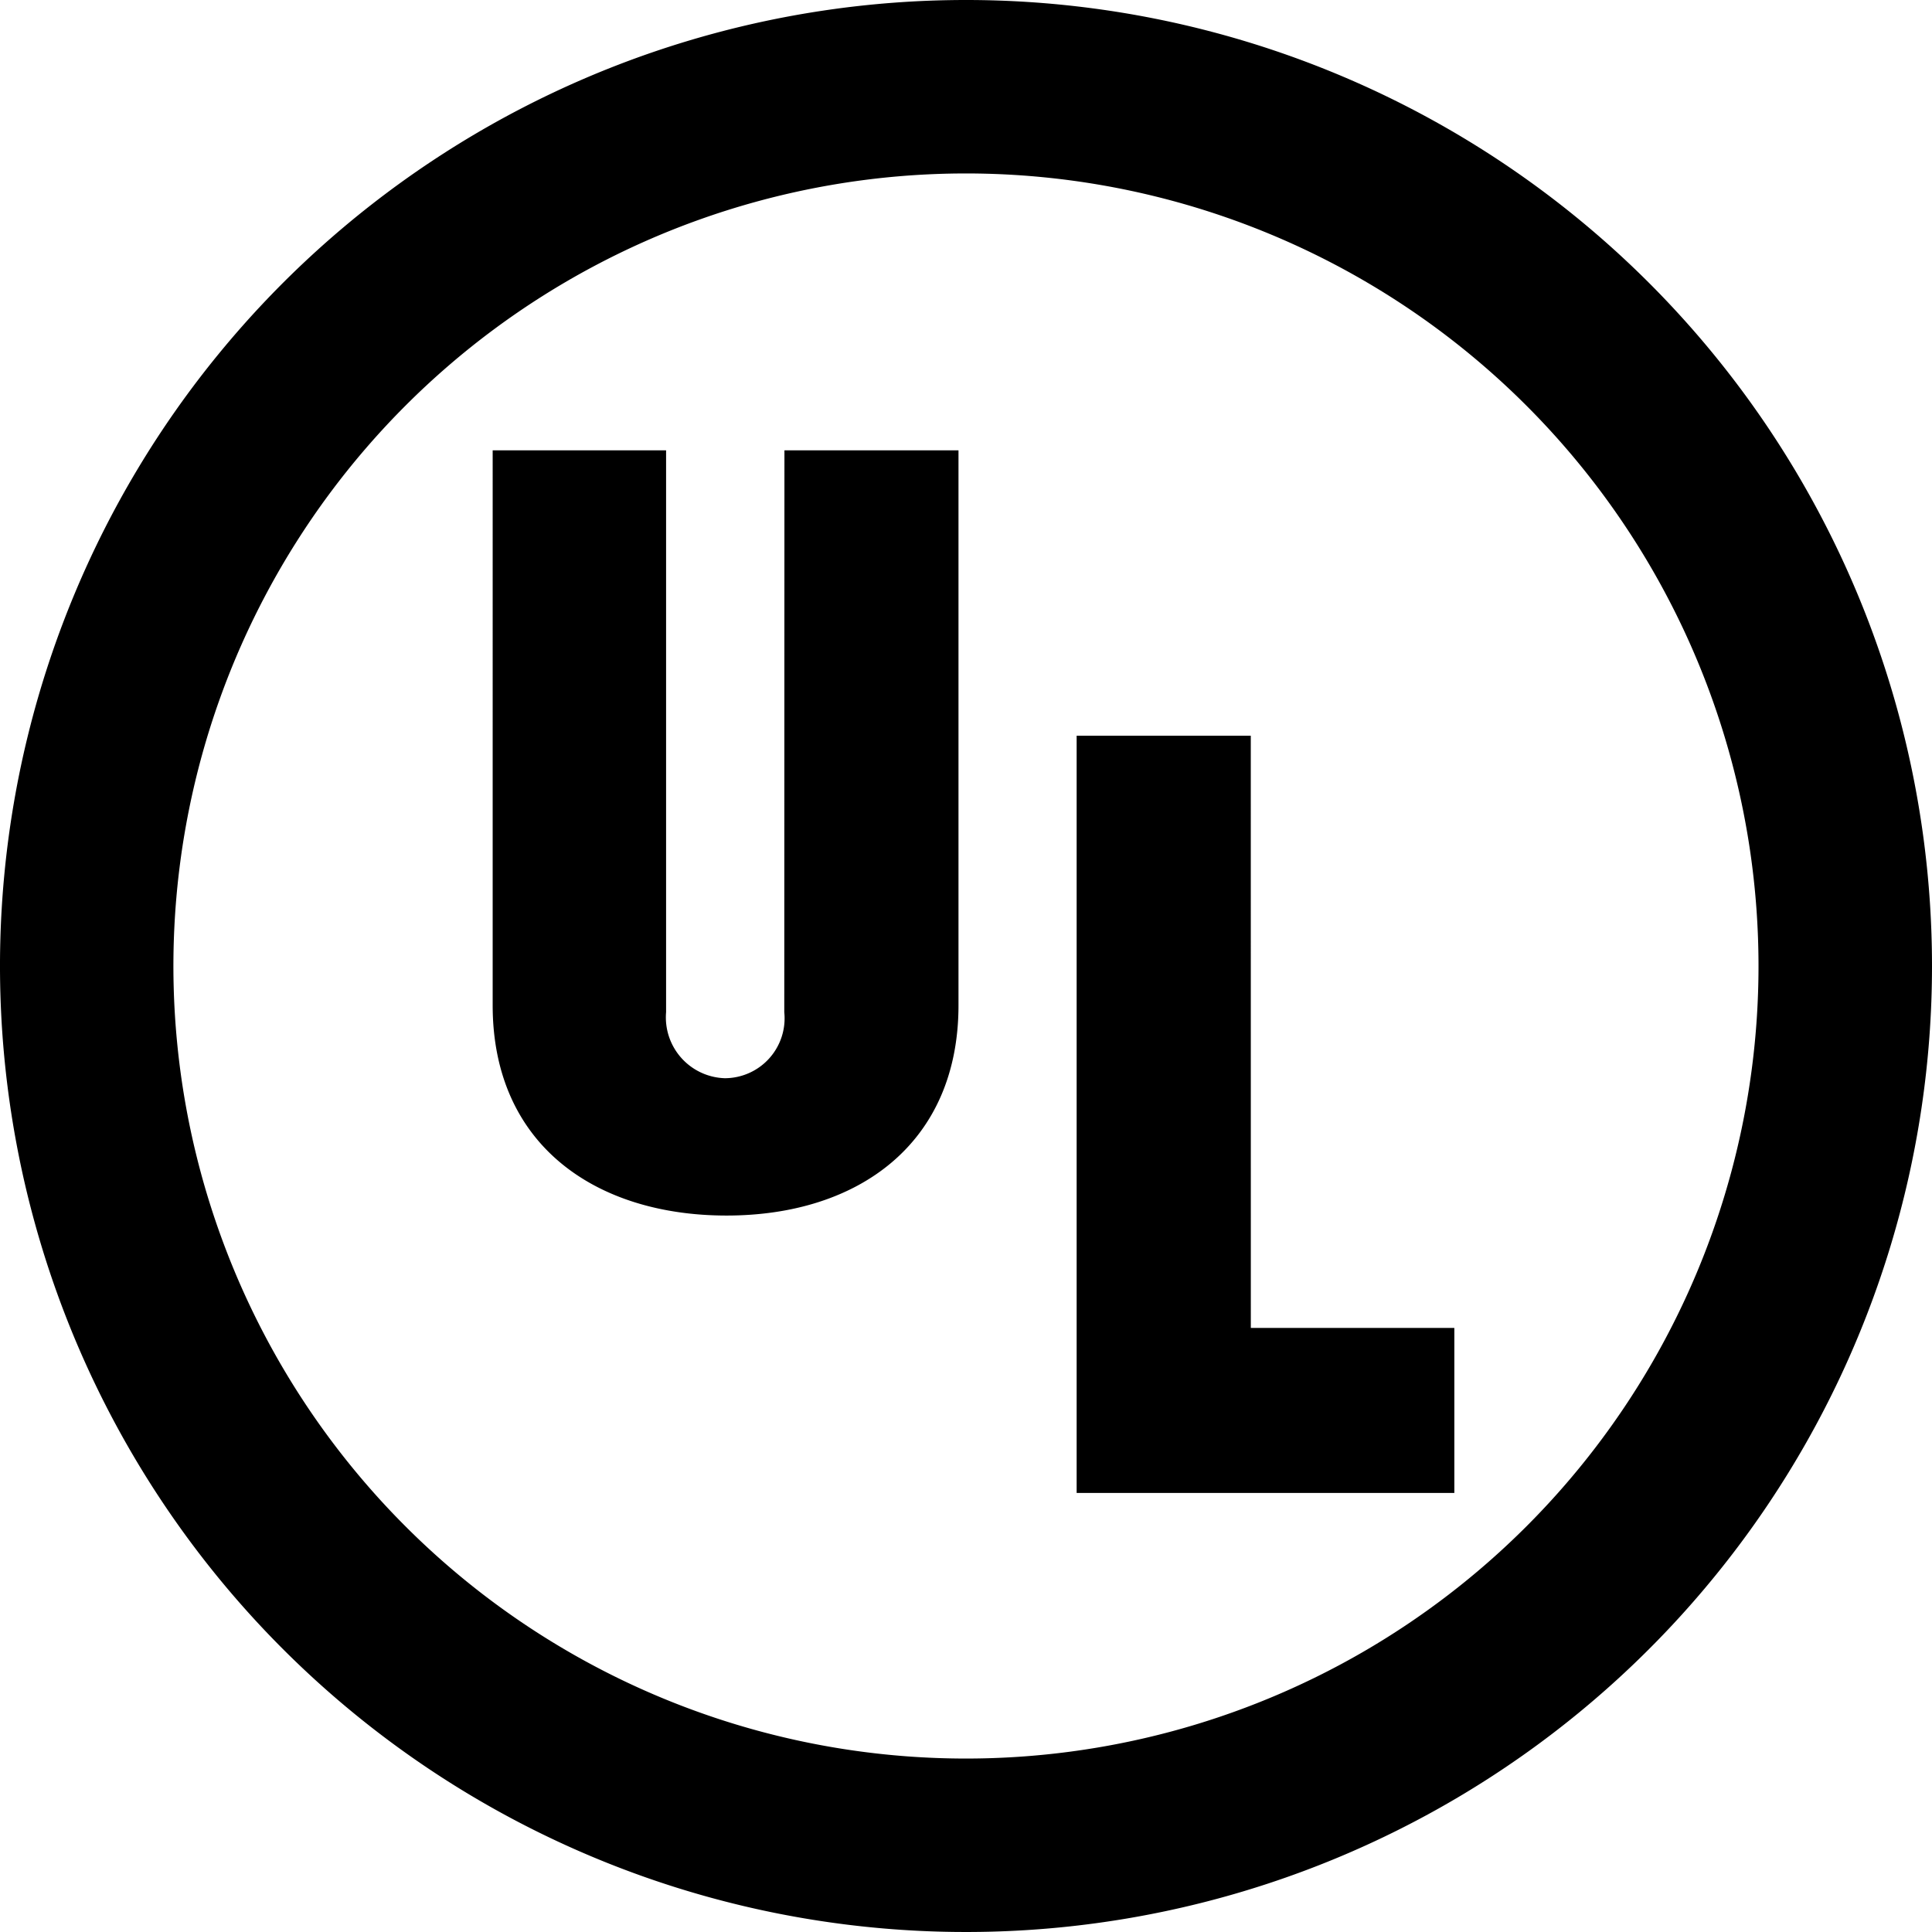 <svg xmlns="http://www.w3.org/2000/svg" width="48.14" height="48.141" viewBox="0 0 48.14 48.141">
  <path id="Path_313" data-name="Path 313" d="M238.549,950.221h4.337v13.827c0,3.442-2.495,5.24-5.778,5.24-3.252,0-5.829-1.751-5.829-5.24V950.221H235.6v14a1.516,1.516,0,0,0,1.462,1.645,1.492,1.492,0,0,0,1.483-1.645Zm11.62,7.111H245.83V976.2h9.411v-4.112h-5.071Zm16.974,5.738A24.07,24.07,0,1,1,243.072,939a24.07,24.07,0,0,1,24.071,24.071m-4.323,0a19.748,19.748,0,1,0-19.748,19.747,19.747,19.747,0,0,0,19.748-19.747" transform="translate(-219.003 -939)"/>
</svg>
